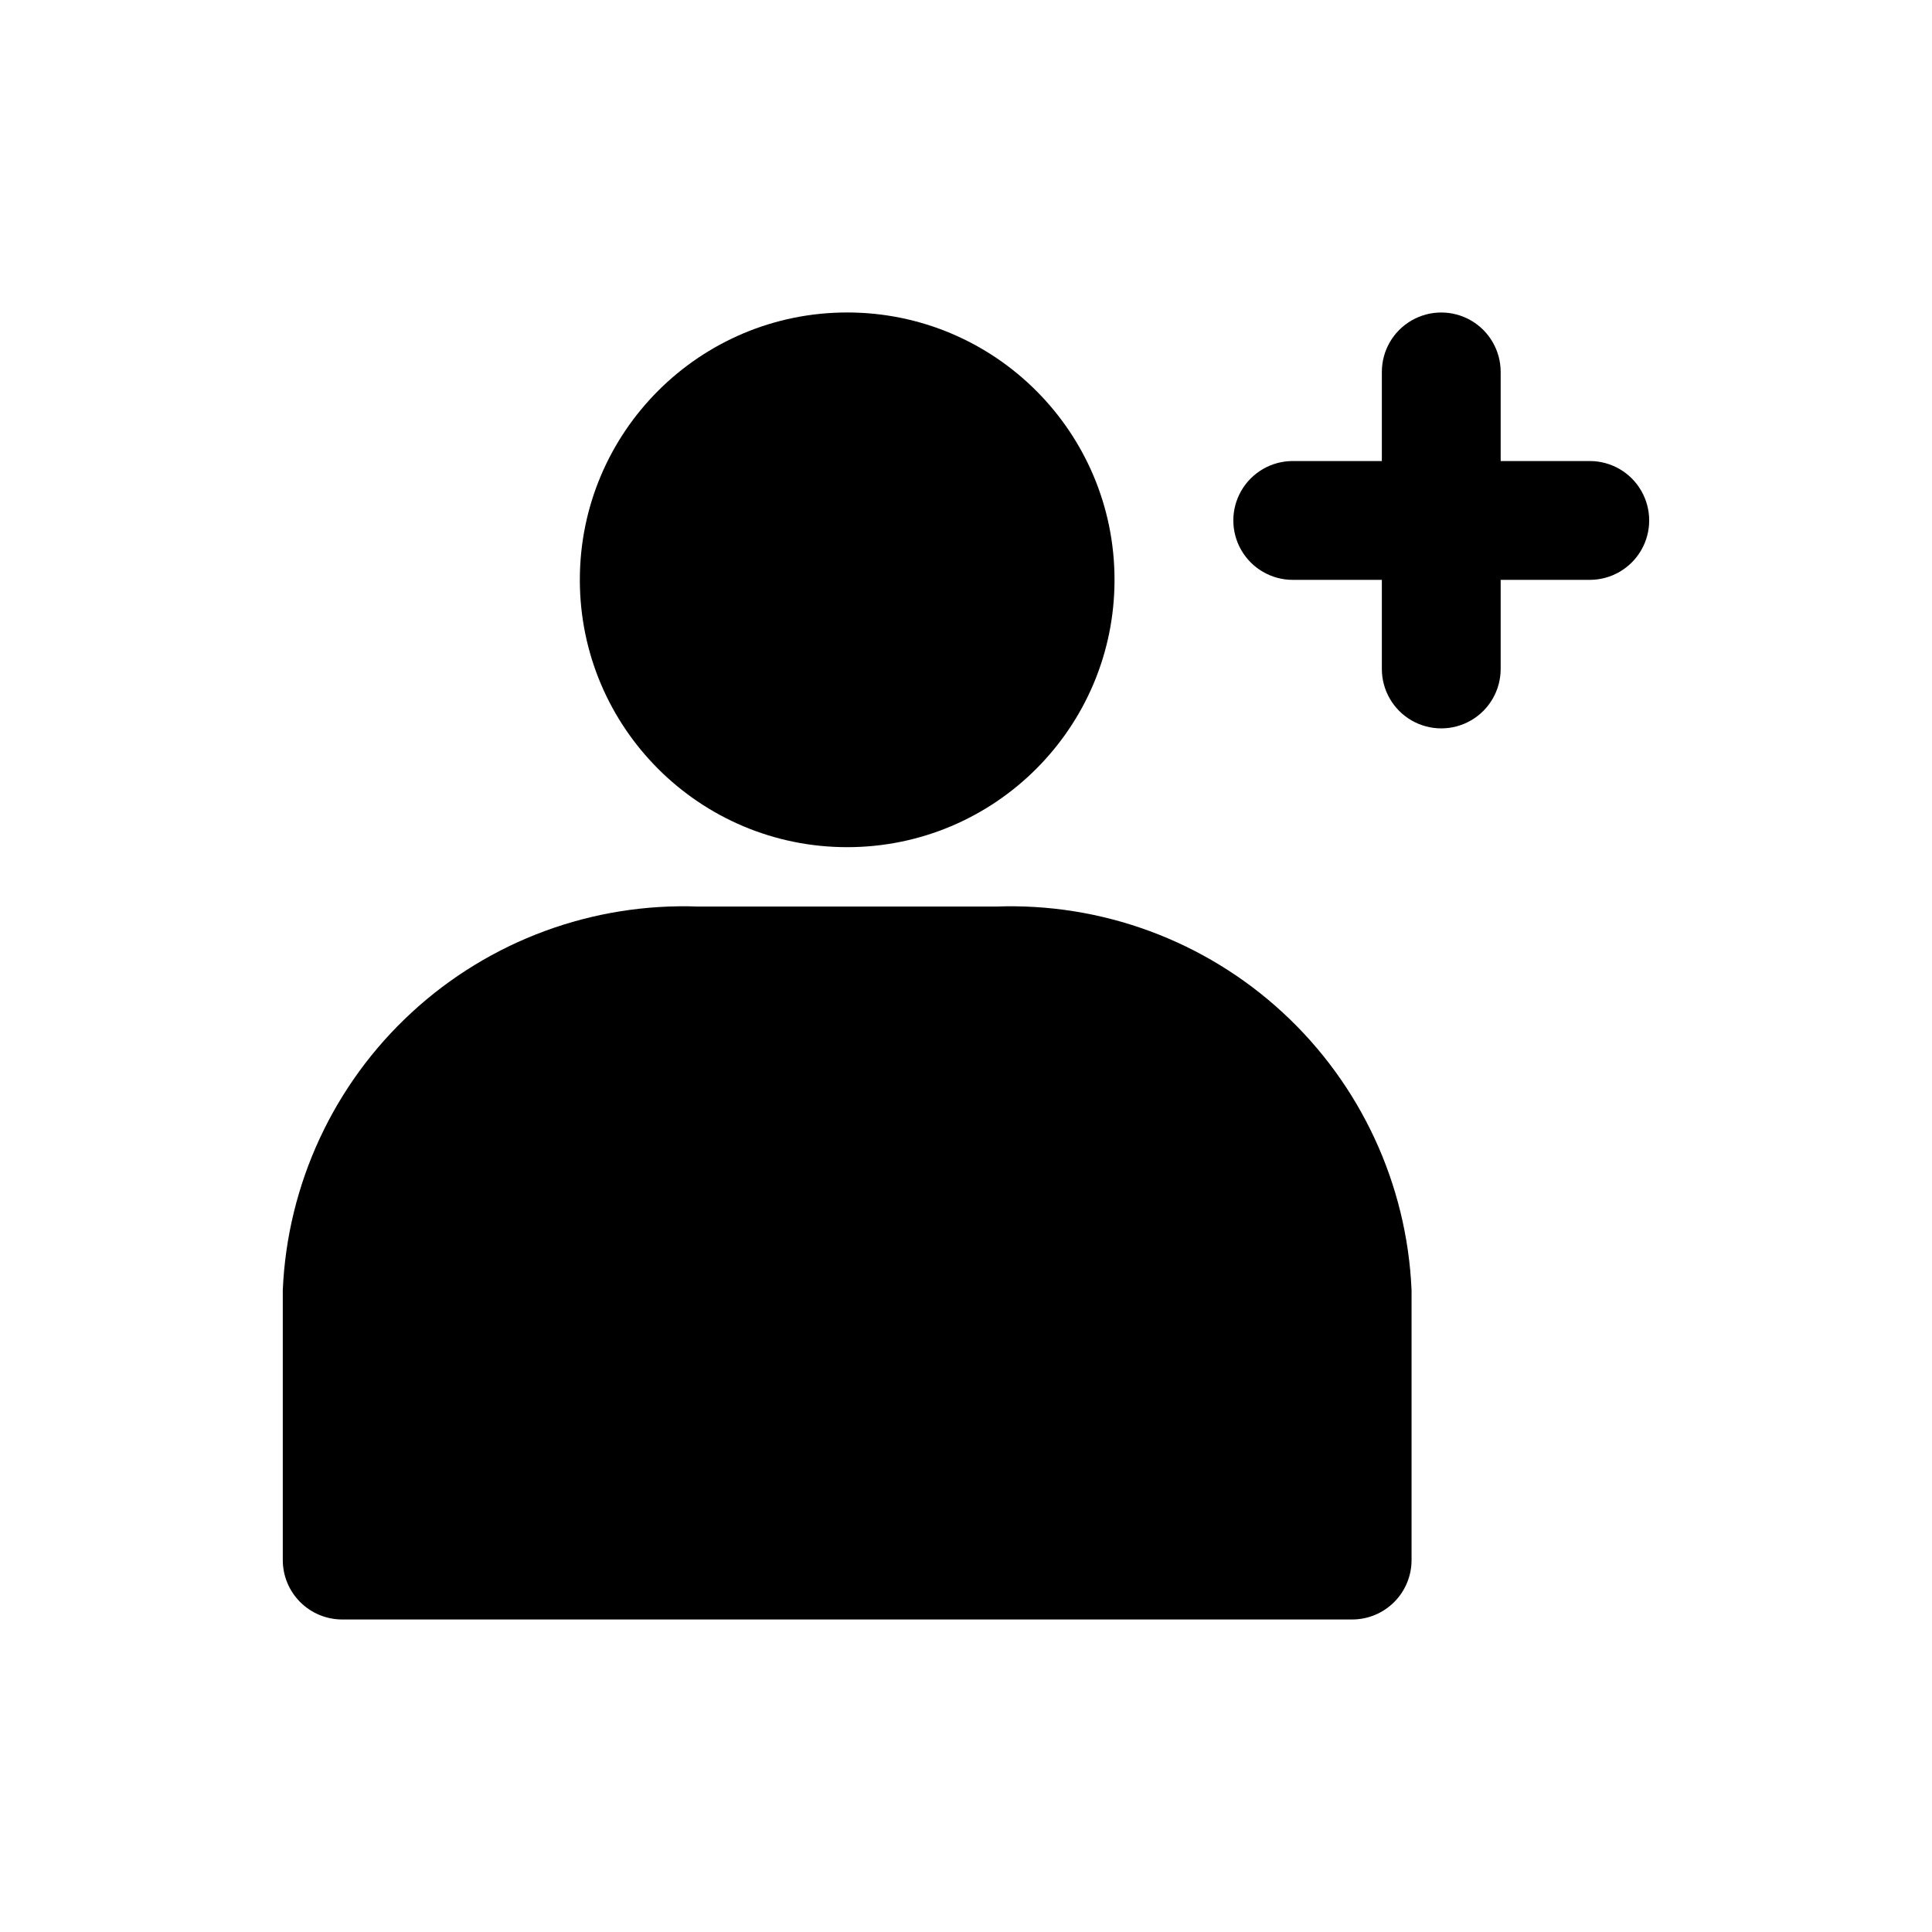 <?xml version="1.0" encoding="UTF-8"?>
<!-- Uploaded to: SVG Repo, www.svgrepo.com, Generator: SVG Repo Mixer Tools -->
<svg fill="#000000" width="800px" height="800px" version="1.1" viewBox="144 144 512 512" xmlns="http://www.w3.org/2000/svg">
 <g>
  <path d="m407.87 384.25h-78.723c-28.066-1.059-55.418 9.039-76.066 28.082-20.652 19.039-32.926 45.484-34.141 73.547v71.555c0 4.176 1.66 8.18 4.613 11.133 2.953 2.953 6.957 4.613 11.133 4.613h267.65c4.176 0 8.18-1.66 11.133-4.613 2.953-2.953 4.609-6.957 4.609-11.133v-71.555c-1.215-28.062-13.488-54.508-34.141-73.547-20.648-19.043-47.996-29.141-76.066-28.082z"/>
  <path d="m439.36 297.66c0 39.125-31.719 70.848-70.848 70.848-39.129 0-70.848-31.723-70.848-70.848 0-39.129 31.719-70.852 70.848-70.852 39.129 0 70.848 31.723 70.848 70.852"/>
  <path d="m565.31 266.18h-23.617v-23.617c0-5.625-3-10.824-7.871-13.637-4.871-2.812-10.875-2.812-15.746 0s-7.871 8.012-7.871 13.637v23.617h-23.617c-5.625 0-10.82 3-13.633 7.871s-2.812 10.871 0 15.742c2.812 4.871 8.008 7.875 13.633 7.875h23.617v23.613c0 5.625 3 10.824 7.871 13.637s10.875 2.812 15.746 0c4.871-2.812 7.871-8.012 7.871-13.637v-23.613h23.617c5.625 0 10.82-3.004 13.633-7.875 2.812-4.871 2.812-10.871 0-15.742s-8.008-7.871-13.633-7.871z"/>
 </g>
</svg>